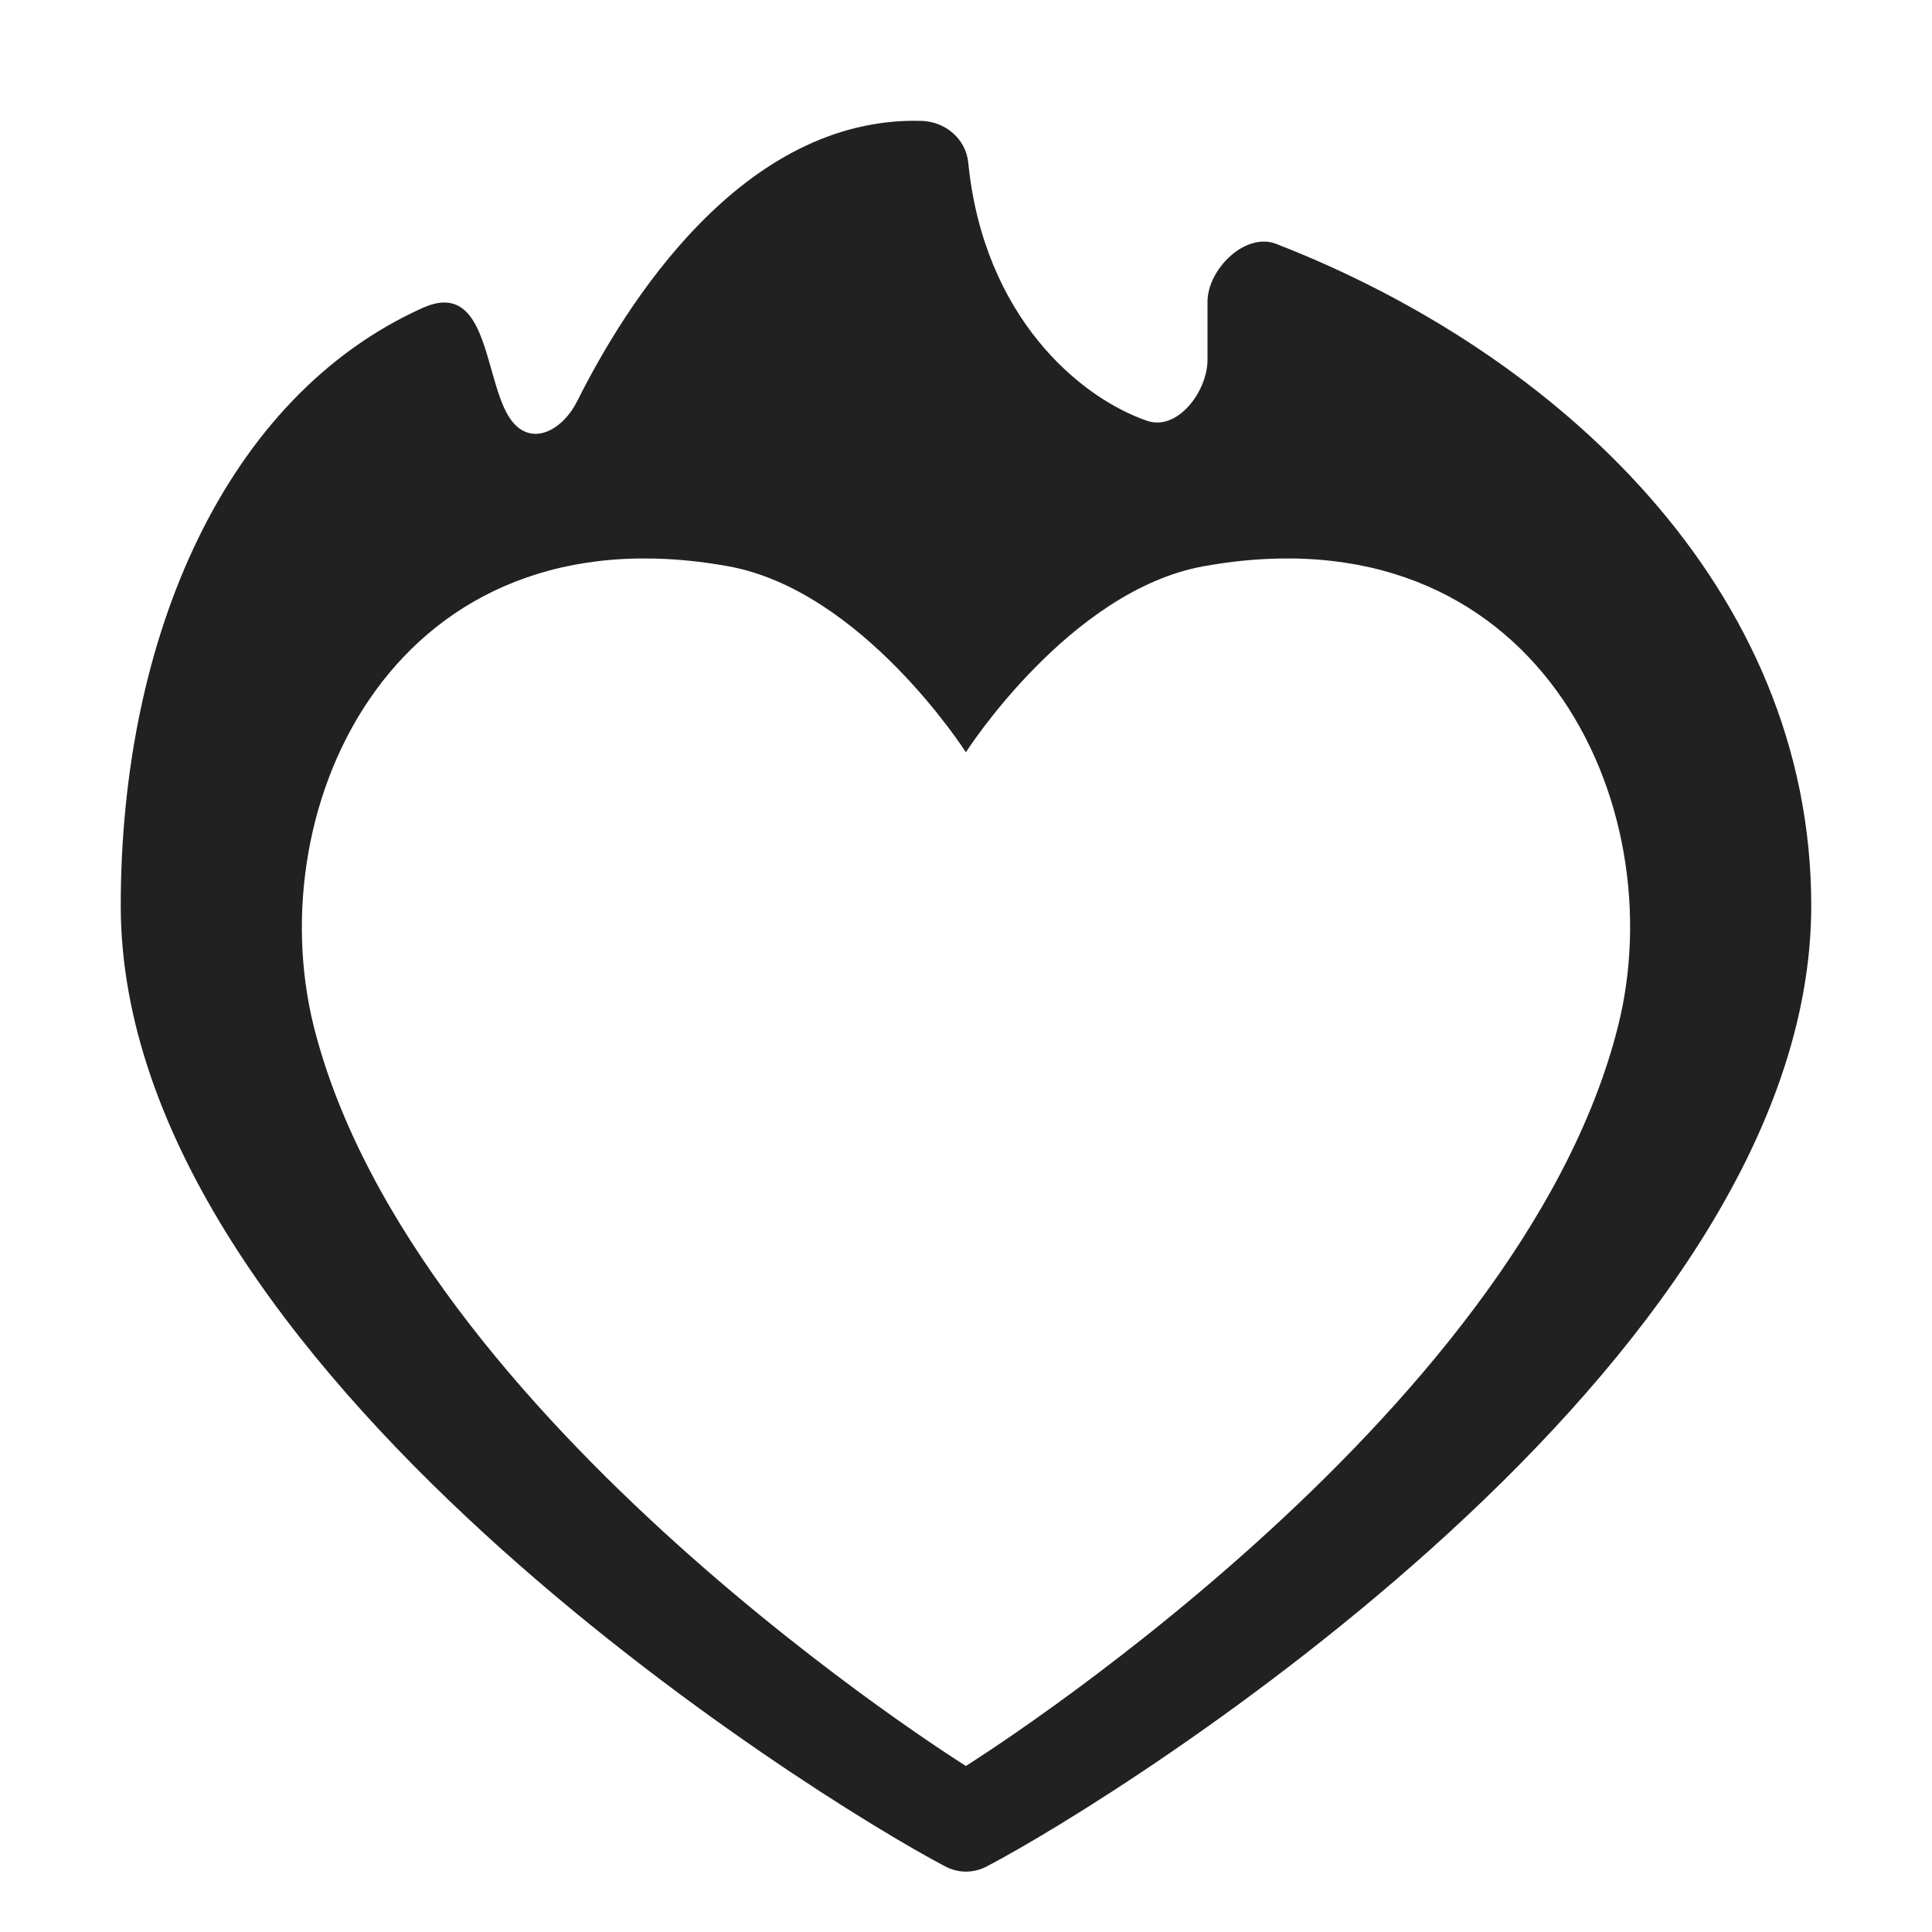 <svg width="32" height="32" viewBox="0 0 32 32" fill="none" xmlns="http://www.w3.org/2000/svg">
<path fill-rule="evenodd" clip-rule="evenodd" d="M16.036 2.684C16.29 5.254 17.89 6.589 19 6.97C19.499 7.141 19.99 6.496 20 5.974V5C20 4.458 20.629 3.839 21.139 4.04C25.814 5.857 30 9.75 30 15C30 22.64 18.521 29.775 16.351 30.91C16.127 31.03 15.873 31.03 15.649 30.91C13.489 29.775 2 22.64 2 15C2 10.543 3.741 6.566 7 5.1C7.755 4.761 7.949 5.449 8.139 6.121C8.236 6.464 8.331 6.803 8.5 7C8.836 7.392 9.329 7.111 9.563 6.639C10.347 5.073 12.287 1.921 15.261 2.002C15.659 2.012 15.995 2.303 16.036 2.684ZM15.998 12.46C15.998 12.46 17.707 9.781 19.936 9.379C25.445 8.386 27.724 13.323 26.8 16.997C25.16 23.53 15.998 29.25 15.998 29.25C15.998 29.25 6.836 23.53 5.196 16.997C4.283 13.323 6.552 8.386 12.061 9.379C14.29 9.781 15.998 12.46 15.998 12.46Z" fill="#212121"/>
</svg>
